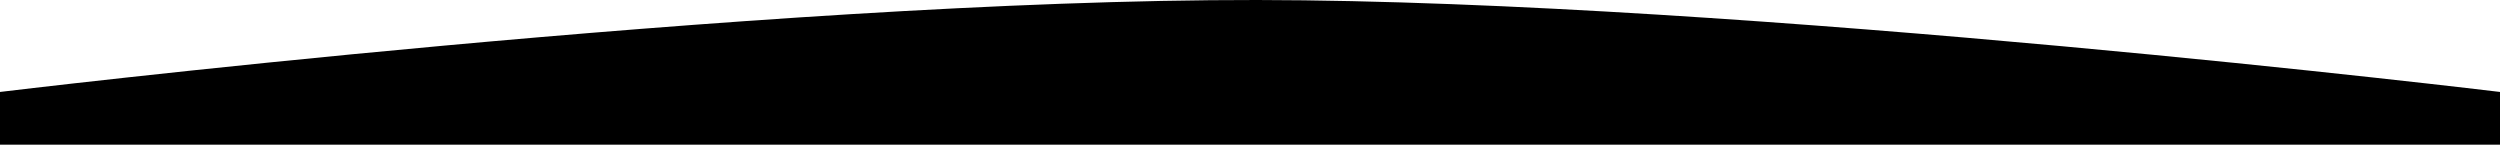 <?xml version="1.0" encoding="UTF-8"?> <svg xmlns="http://www.w3.org/2000/svg" width="1400" height="81" viewBox="0 0 1400 81" fill="none"> <path d="M0 152H1400V51.493C1400 51.493 978.068 0.36 704 0.001C426.834 -0.362 0 51.493 0 51.493V152Z" fill="black"></path> </svg> 
